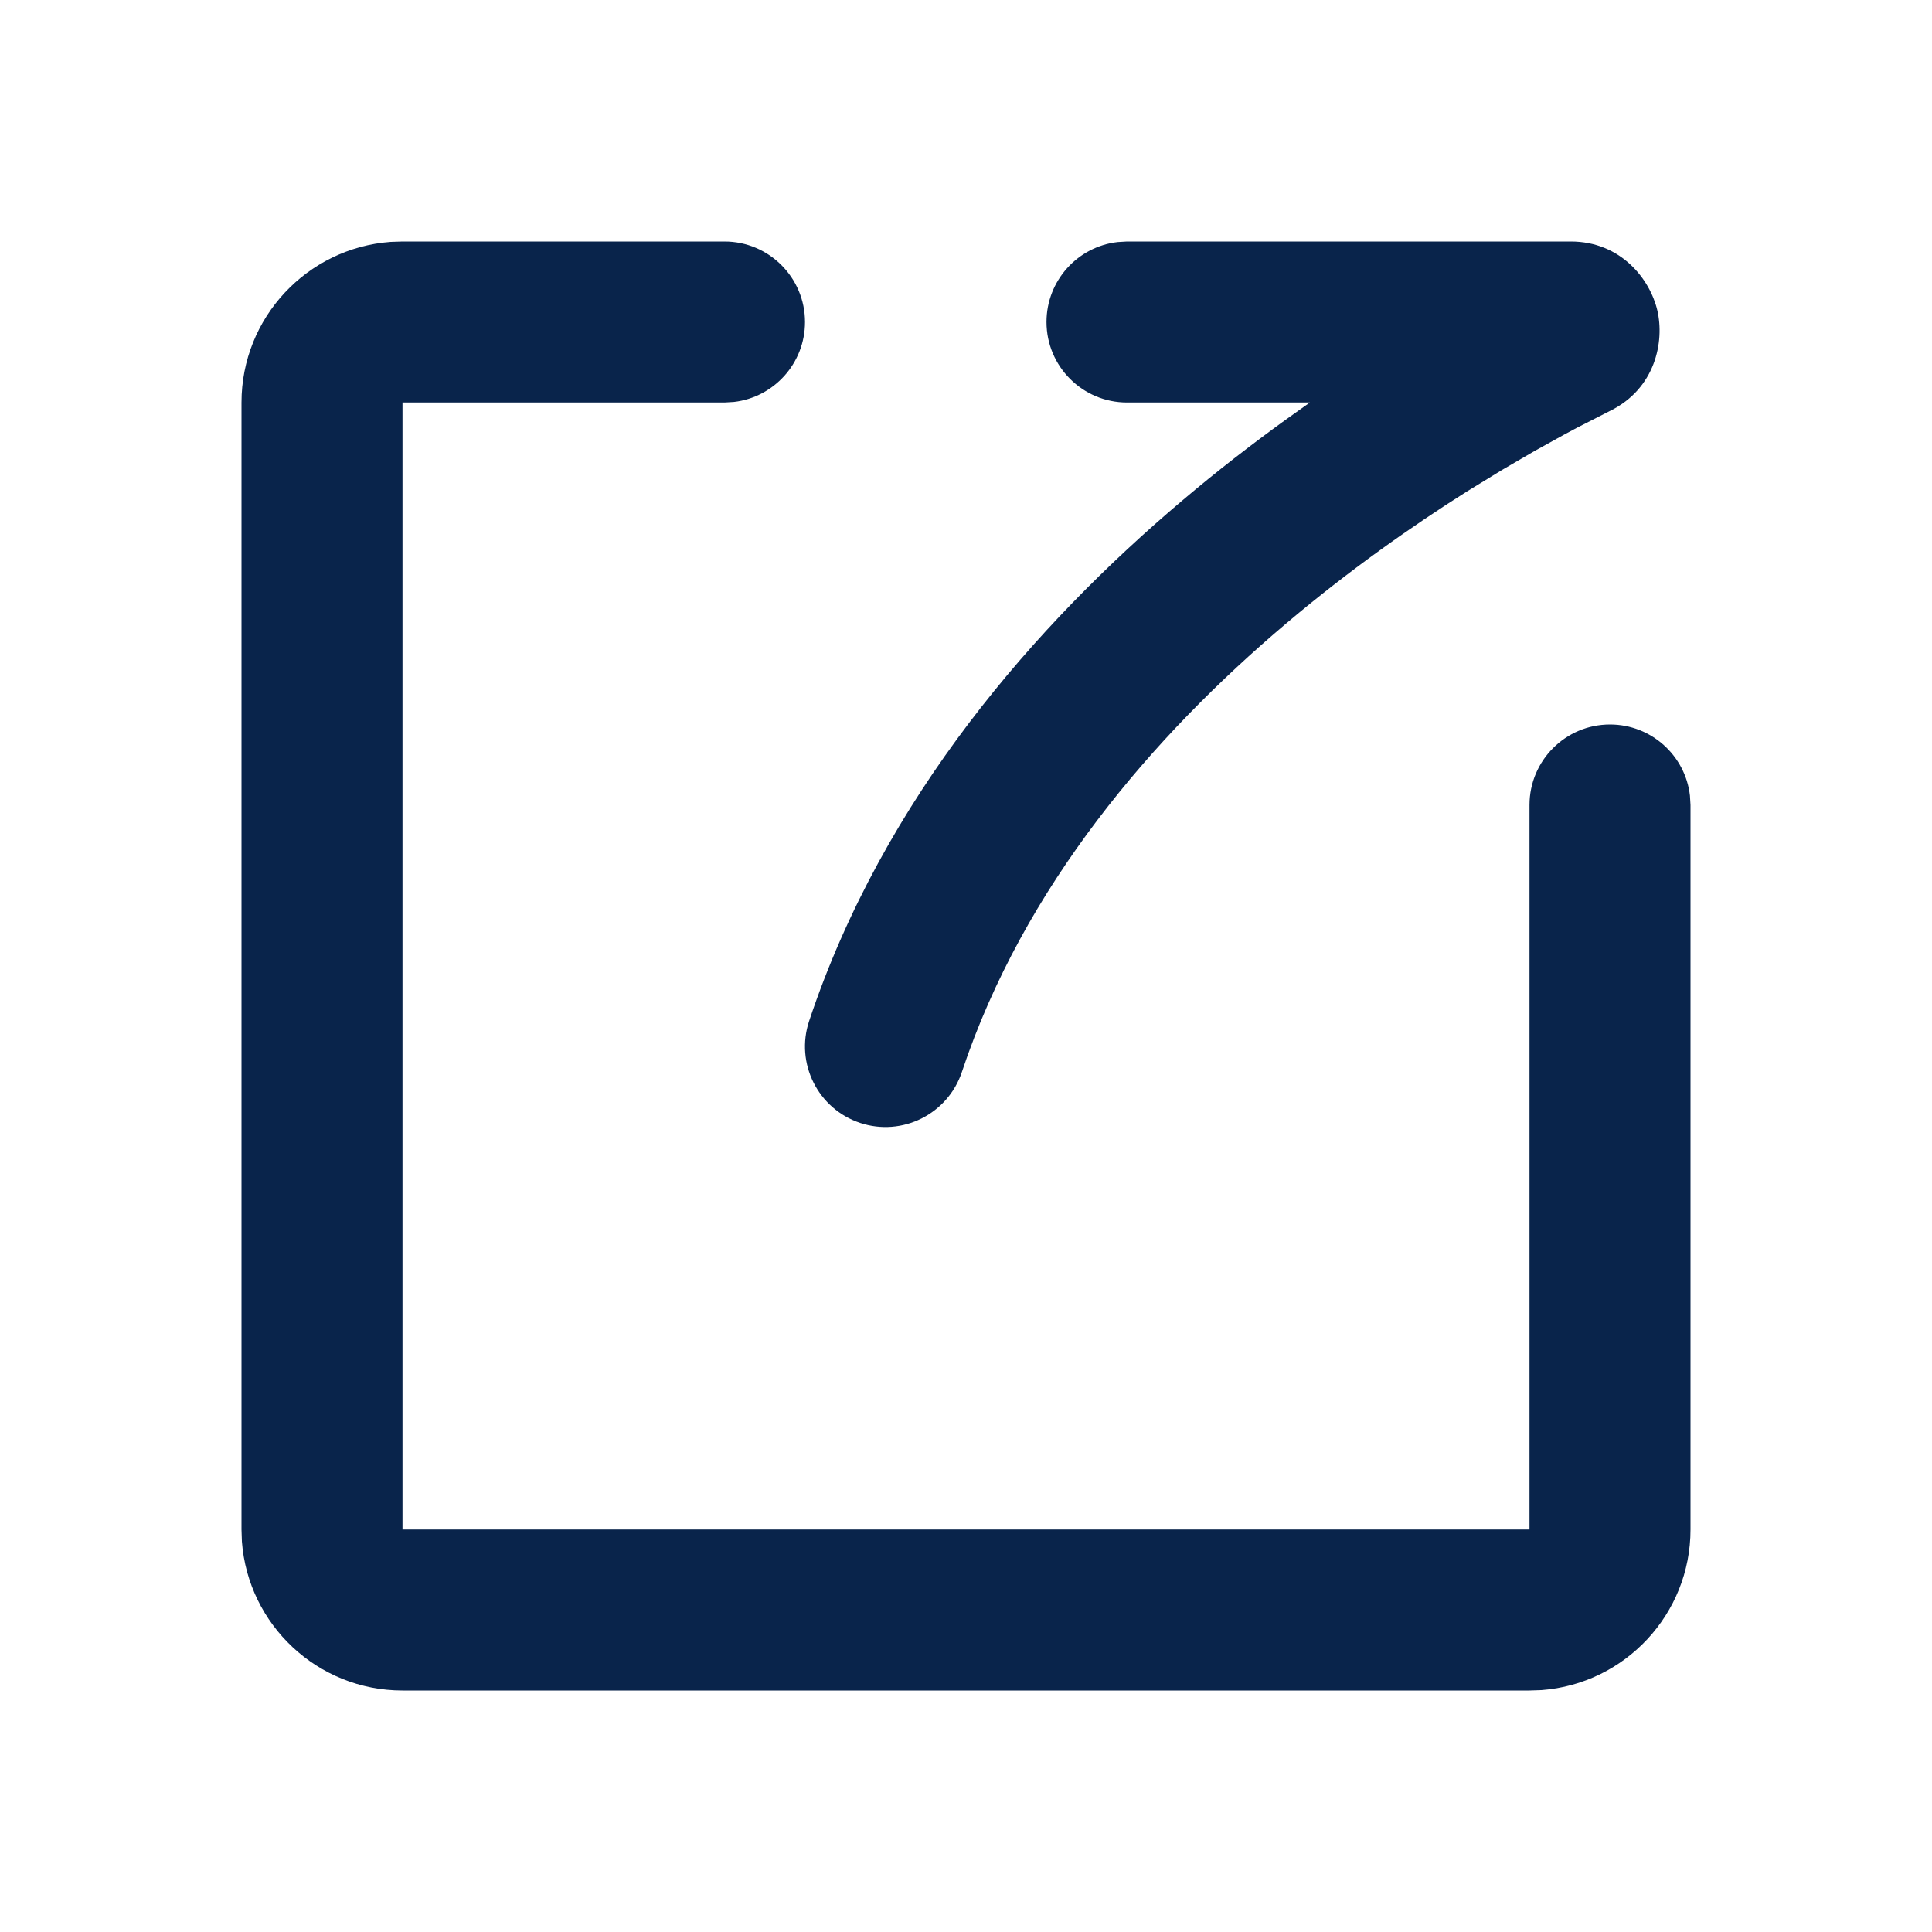 <?xml version="1.0" encoding="UTF-8"?>
<!-- Uploaded to: SVG Repo, www.svgrepo.com, Generator: SVG Repo Mixer Tools -->
<svg width="800px" height="800px" viewBox="0 0 24 24" version="1.1" xmlns="http://www.w3.org/2000/svg" xmlns:xlink="http://www.w3.org/1999/xlink">
    <title>share_3_line</title>
    <g id="页面-1" stroke="none" stroke-width="1" fill="none" fill-rule="evenodd">
        <g id="System" transform="translate(-960, -96)" fill-rule="nonzero">
            <g id="share_3_line" transform="translate(960, 96)">
                <path d="M24,0 L24,24 L0,24 L0,0 L24,0 Z M12.593,23.258 L12.582,23.26 L12.511,23.295 L12.492,23.299 L12.492,23.299 L12.477,23.295 L12.406,23.26 C12.396,23.256 12.387,23.259 12.382,23.265 L12.378,23.276 L12.361,23.703 L12.366,23.723 L12.377,23.736 L12.48,23.81 L12.495,23.814 L12.495,23.814 L12.507,23.81 L12.611,23.736 L12.623,23.72 L12.623,23.72 L12.627,23.703 L12.61,23.276 C12.608,23.266 12.601,23.259 12.593,23.258 L12.593,23.258 Z M12.858,23.145 L12.845,23.147 L12.66,23.24 L12.65,23.25 L12.65,23.25 L12.647,23.261 L12.665,23.691 L12.67,23.703 L12.67,23.703 L12.678,23.71 L12.879,23.803 C12.891,23.807 12.902,23.803 12.908,23.795 L12.912,23.781 L12.878,23.167 C12.875,23.155 12.867,23.147 12.858,23.145 L12.858,23.145 Z M12.143,23.147 C12.133,23.142 12.122,23.145 12.116,23.153 L12.11,23.167 L12.076,23.781 C12.075,23.793 12.083,23.802 12.093,23.805 L12.108,23.803 L12.309,23.71 L12.319,23.702 L12.319,23.702 L12.323,23.691 L12.34,23.261 L12.337,23.249 L12.337,23.249 L12.328,23.24 L12.143,23.147 Z" id="MingCute" fill-rule="nonzero">
</path>
                <path d="M9,3 C9.552,3 10,3.448 10,4 C10,4.513 9.614,4.936 9.117,4.993 L9,5 L5,5 L5,19 L19,19 L19,10 C19,9.448 19.448,9 20,9 C20.513,9 20.936,9.386 20.993,9.883 L21,10 L21,19 C21,20.054 20.184,20.918 19.149,20.995 L19,21 L5,21 C3.946,21 3.082,20.184 3.005,19.149 L3,19 L3,5 C3,3.946 3.816,3.082 4.851,3.005 L5,3 L9,3 Z M19.513,3 C20.135,3 20.497,3.468 20.588,3.856 C20.679,4.245 20.563,4.827 20.003,5.103 L19.589,5.314 C19.536,5.342 19.481,5.371 19.425,5.402 L19.062,5.603 L19.062,5.603 L18.657,5.839 L18.657,5.839 L18.218,6.108 C17.536,6.539 16.757,7.085 15.976,7.746 C14.322,9.145 12.718,11.007 11.949,13.316 C11.774,13.84 11.208,14.123 10.684,13.949 C10.16,13.774 9.877,13.208 10.051,12.684 C10.979,9.9 12.874,7.751 14.685,6.219 C15.116,5.854 15.547,5.521 15.963,5.22 L16.272,5 L14,5 C13.448,5 13,4.552 13,4 C13,3.487 13.386,3.064 13.883,3.007 L14,3 L19.513,3 Z" id="形状" fill="#09244B">
</path>
            </g>
        </g>
    </g>
</svg>